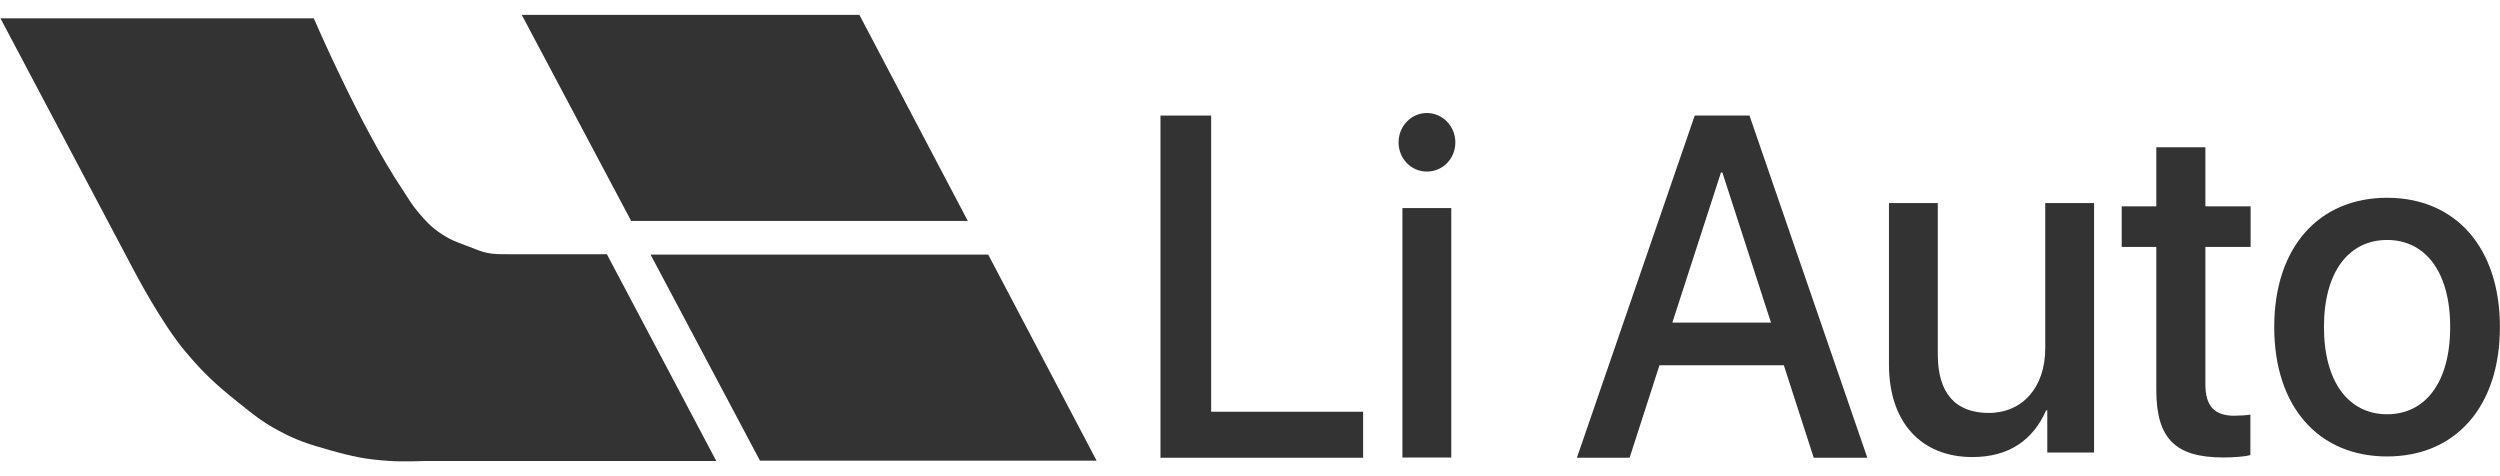 <svg width="84" height="16" viewBox="0 0 84 16" fill="none" xmlns="http://www.w3.org/2000/svg">
<path d="M21.207 7.424L17.531 0.5H28.876L32.518 7.424H21.207Z" fill="#333333"/>
<path d="M25.535 15.478L21.859 8.555H33.204L36.846 15.478H25.535Z" fill="#333333"/>
<path d="M10.544 0.617H0.016L4.497 9.084C4.497 9.084 5.416 10.846 6.221 11.804C6.842 12.541 7.244 12.913 7.991 13.511C8.499 13.917 8.783 14.157 9.352 14.465C9.989 14.809 10.385 14.927 11.077 15.124C11.849 15.344 12.297 15.436 13.096 15.489C13.565 15.52 14.299 15.489 14.299 15.489H24.067L20.391 8.542C20.391 8.542 17.43 8.547 16.863 8.542C16.295 8.537 16.128 8.424 15.683 8.259L15.665 8.253C15.303 8.119 15.087 8.039 14.764 7.812C14.455 7.595 14.308 7.43 14.06 7.141C13.814 6.852 13.716 6.656 13.505 6.34C12.11 4.256 10.544 0.617 10.544 0.617Z" fill="#333333"/>
<path d="M45.8 15.38H38.992V3.883H40.695V13.834H45.801V15.38H45.8Z" fill="#333333"/>
<path d="M46.992 4.785C46.992 4.235 47.418 3.797 47.942 3.797C48.466 3.797 48.9 4.235 48.9 4.785C48.9 5.334 48.474 5.765 47.942 5.765C47.41 5.765 46.992 5.326 46.992 4.785ZM47.121 6.992H48.763V15.374H47.121V6.992Z" fill="#333333"/>
<path d="M59.938 12.273H55.758L54.755 15.38H52.984L56.943 3.883H58.783L62.742 15.38H60.941L59.937 12.273H59.938ZM56.191 10.839H59.505L57.871 5.795H57.825L56.191 10.839Z" fill="#333333"/>
<path d="M70.362 15.205H68.789V13.787H68.75C68.309 14.791 67.496 15.357 66.273 15.357C64.533 15.357 63.469 14.169 63.469 12.25V6.824H65.11V11.916C65.11 13.19 65.688 13.875 66.82 13.875C67.953 13.875 68.72 13.015 68.72 11.708V6.824H70.361V15.206L70.362 15.205Z" fill="#333333"/>
<path d="M74.101 4.949V6.933H75.621V8.296H74.101V12.917C74.101 13.642 74.405 13.969 75.074 13.969C75.241 13.969 75.507 13.953 75.613 13.929V15.292C75.431 15.34 75.066 15.371 74.702 15.371C73.083 15.371 72.452 14.725 72.452 13.108V8.296H71.289V6.933H72.452V4.949H74.101Z" fill="#333333"/>
<path d="M76.414 10.987C76.414 8.294 77.926 6.645 80.206 6.645C82.485 6.645 83.997 8.294 83.997 10.987C83.997 13.68 82.493 15.337 80.206 15.337C77.919 15.337 76.414 13.688 76.414 10.987ZM82.326 10.987C82.326 9.131 81.49 8.063 80.206 8.063C78.921 8.063 78.085 9.131 78.085 10.987C78.085 12.843 78.921 13.919 80.206 13.919C81.49 13.919 82.326 12.851 82.326 10.987Z" fill="#333333"/>
</svg>
